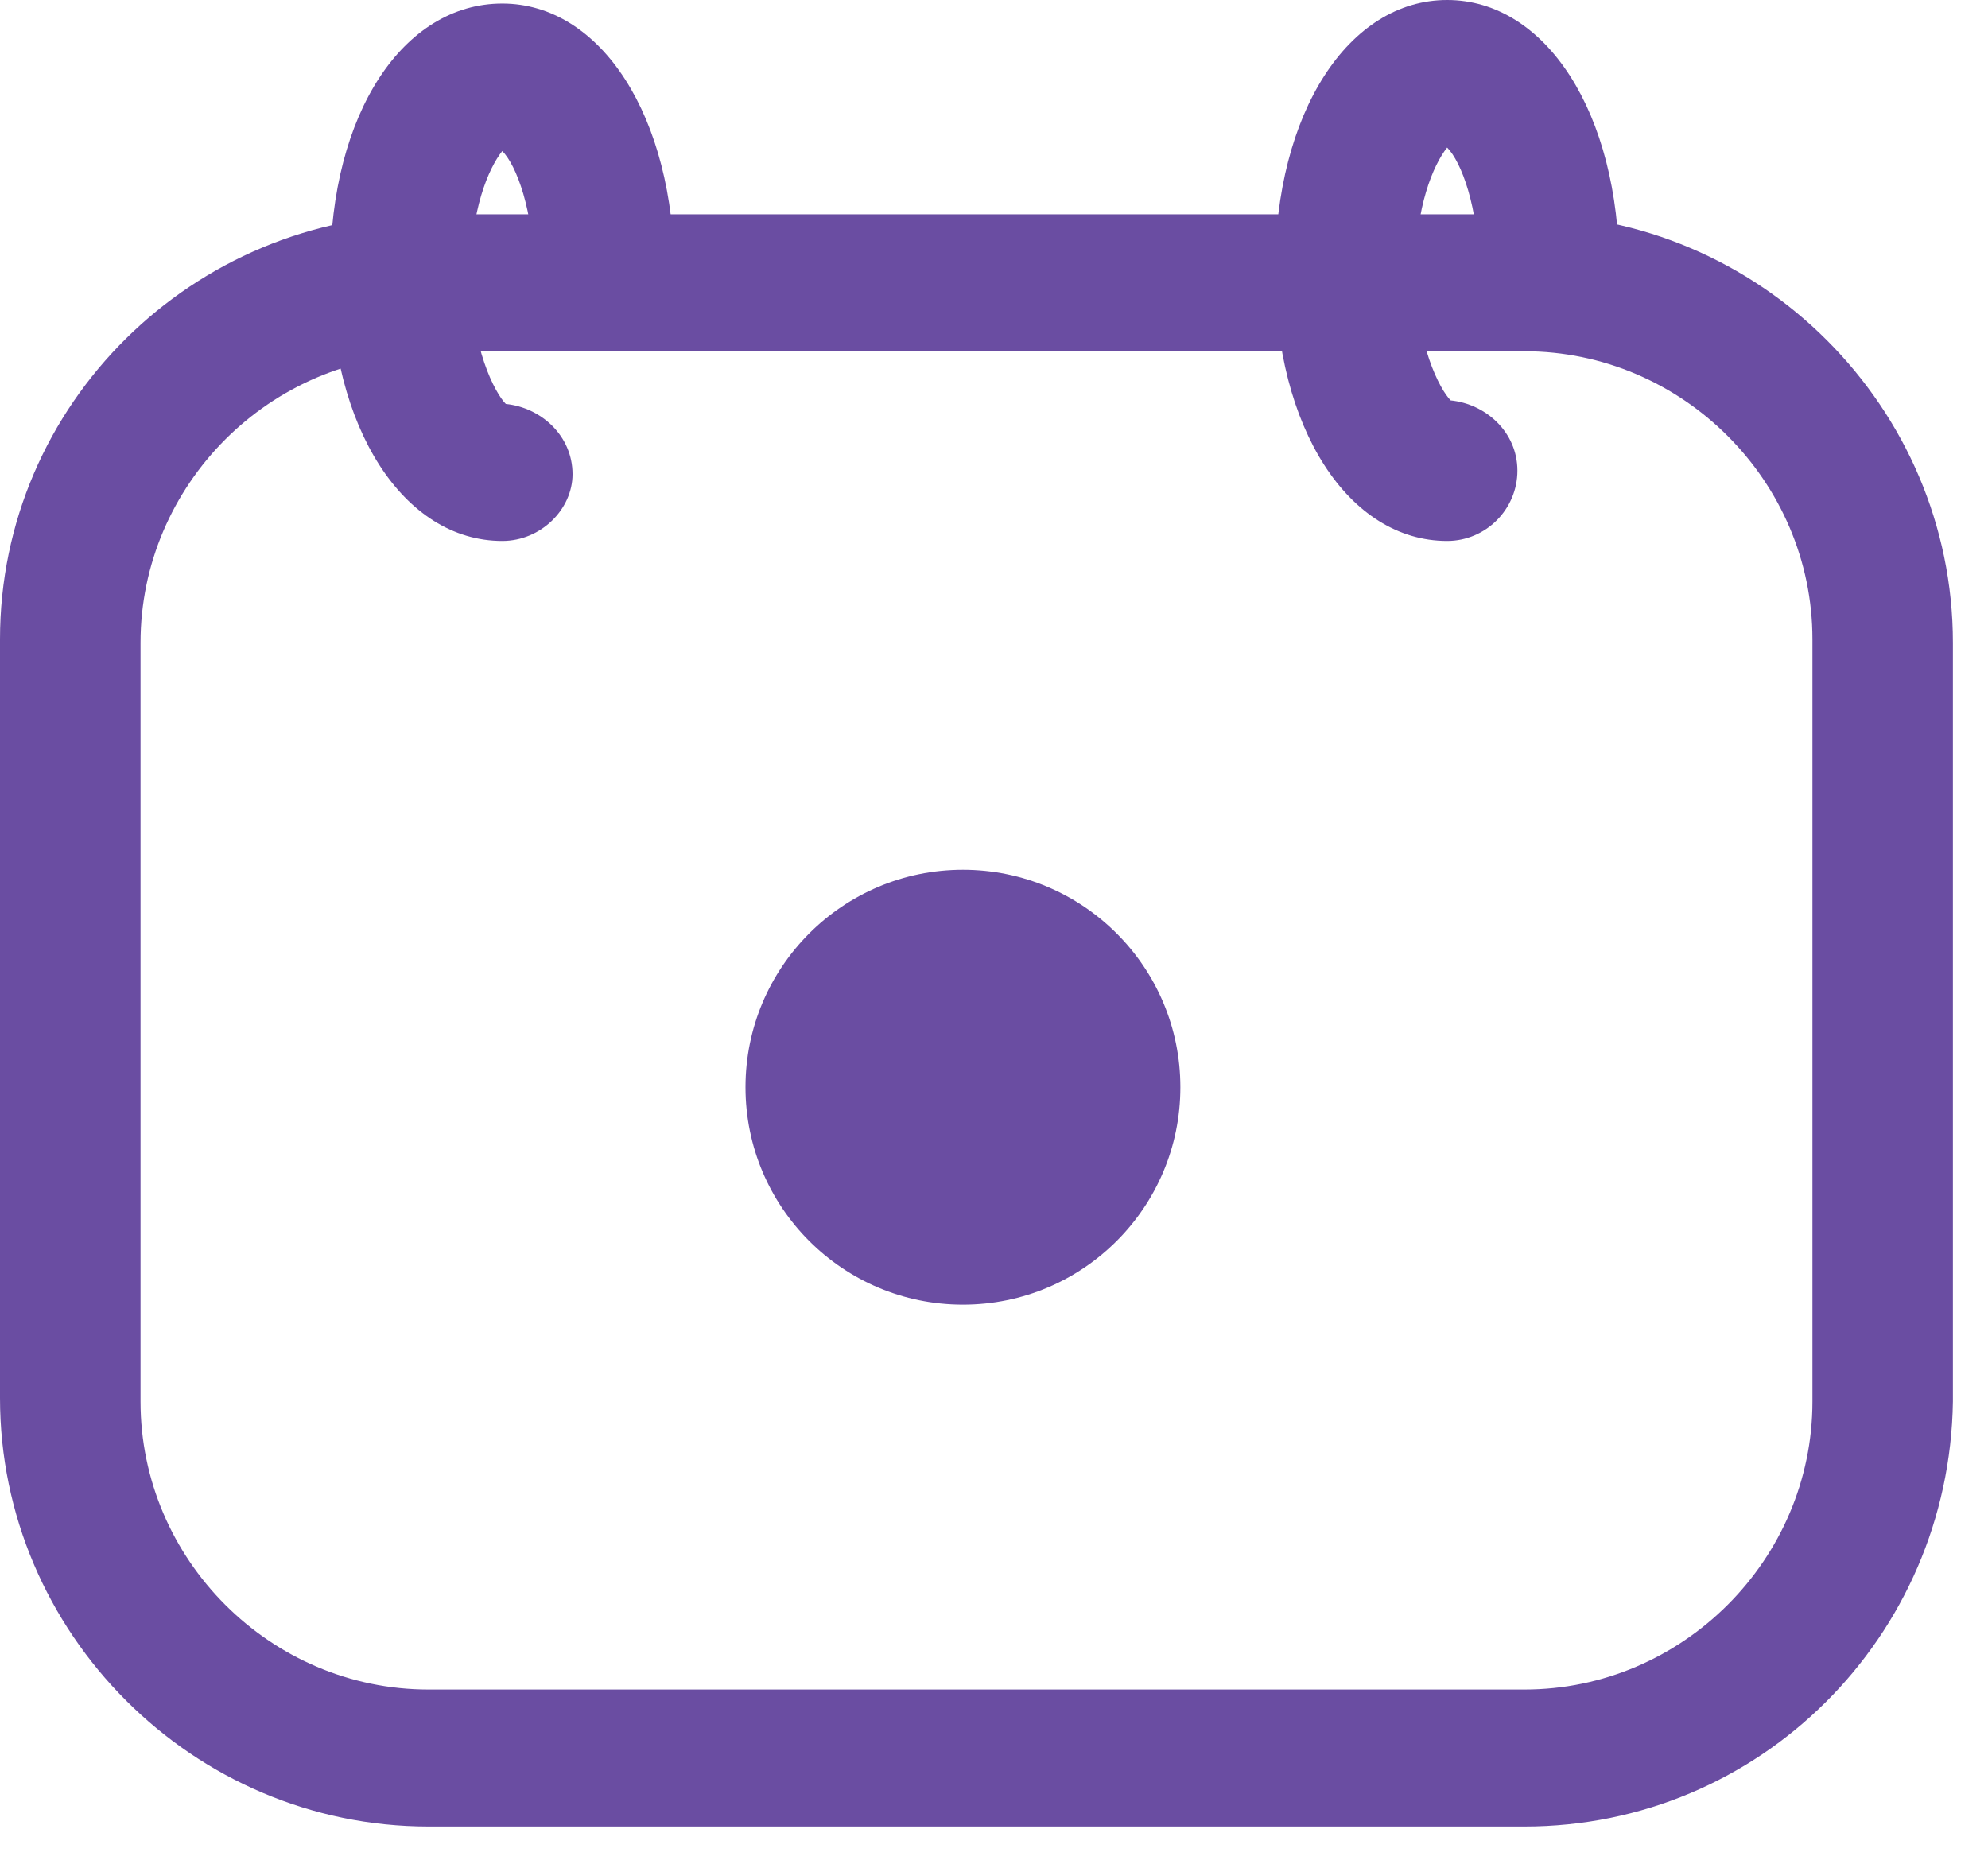 <svg width="32" height="30" viewBox="0 0 32 30" fill="none" xmlns="http://www.w3.org/2000/svg">
<path d="M24.538 29.4H6.898C3.11 29.4 0 26.29 0 22.502V10.29C0 6.502 3.11 3.449 6.898 3.449H24.538C28.326 3.449 31.435 6.558 31.435 10.347V22.559C31.379 26.347 28.326 29.4 24.538 29.4ZM6.898 5.71C4.353 5.71 2.262 7.802 2.262 10.347V22.559C2.262 25.103 4.353 27.195 6.898 27.195H24.538C27.082 27.195 29.174 25.103 29.174 22.559V10.29C29.174 7.746 27.082 5.654 24.538 5.654H6.898V5.71Z" fill="#6A4DA2"/>
<path d="M8.085 8.707C6.502 8.707 5.315 6.898 5.315 4.354C5.315 1.809 6.502 0.057 8.085 0.057C9.668 0.057 10.855 1.866 10.855 4.41C10.855 5.032 10.347 5.541 9.725 5.541C9.103 5.541 8.594 5.032 8.594 4.41C8.594 3.392 8.311 2.657 8.085 2.431C7.859 2.714 7.576 3.392 7.576 4.41C7.576 5.597 7.972 6.332 8.142 6.502C8.707 6.559 9.216 7.011 9.216 7.633C9.216 8.198 8.707 8.707 8.085 8.707Z" fill="#6A4DA2"/>
<path d="M23.294 8.707C21.711 8.707 20.524 6.898 20.524 4.353C20.524 1.809 21.711 0 23.294 0C24.877 0 26.064 1.809 26.064 4.353C26.064 4.975 25.555 5.484 24.934 5.484C24.312 5.484 23.803 4.975 23.803 4.353C23.803 3.336 23.52 2.601 23.294 2.375C23.068 2.657 22.785 3.336 22.785 4.353C22.785 5.541 23.181 6.276 23.351 6.445C23.916 6.502 24.425 6.954 24.425 7.576C24.425 8.198 23.916 8.707 23.294 8.707Z" fill="#6A4DA2"/>
<circle cx="15.5" cy="17.5" r="3.5" fill="#6A4DA2"/>
</svg>
